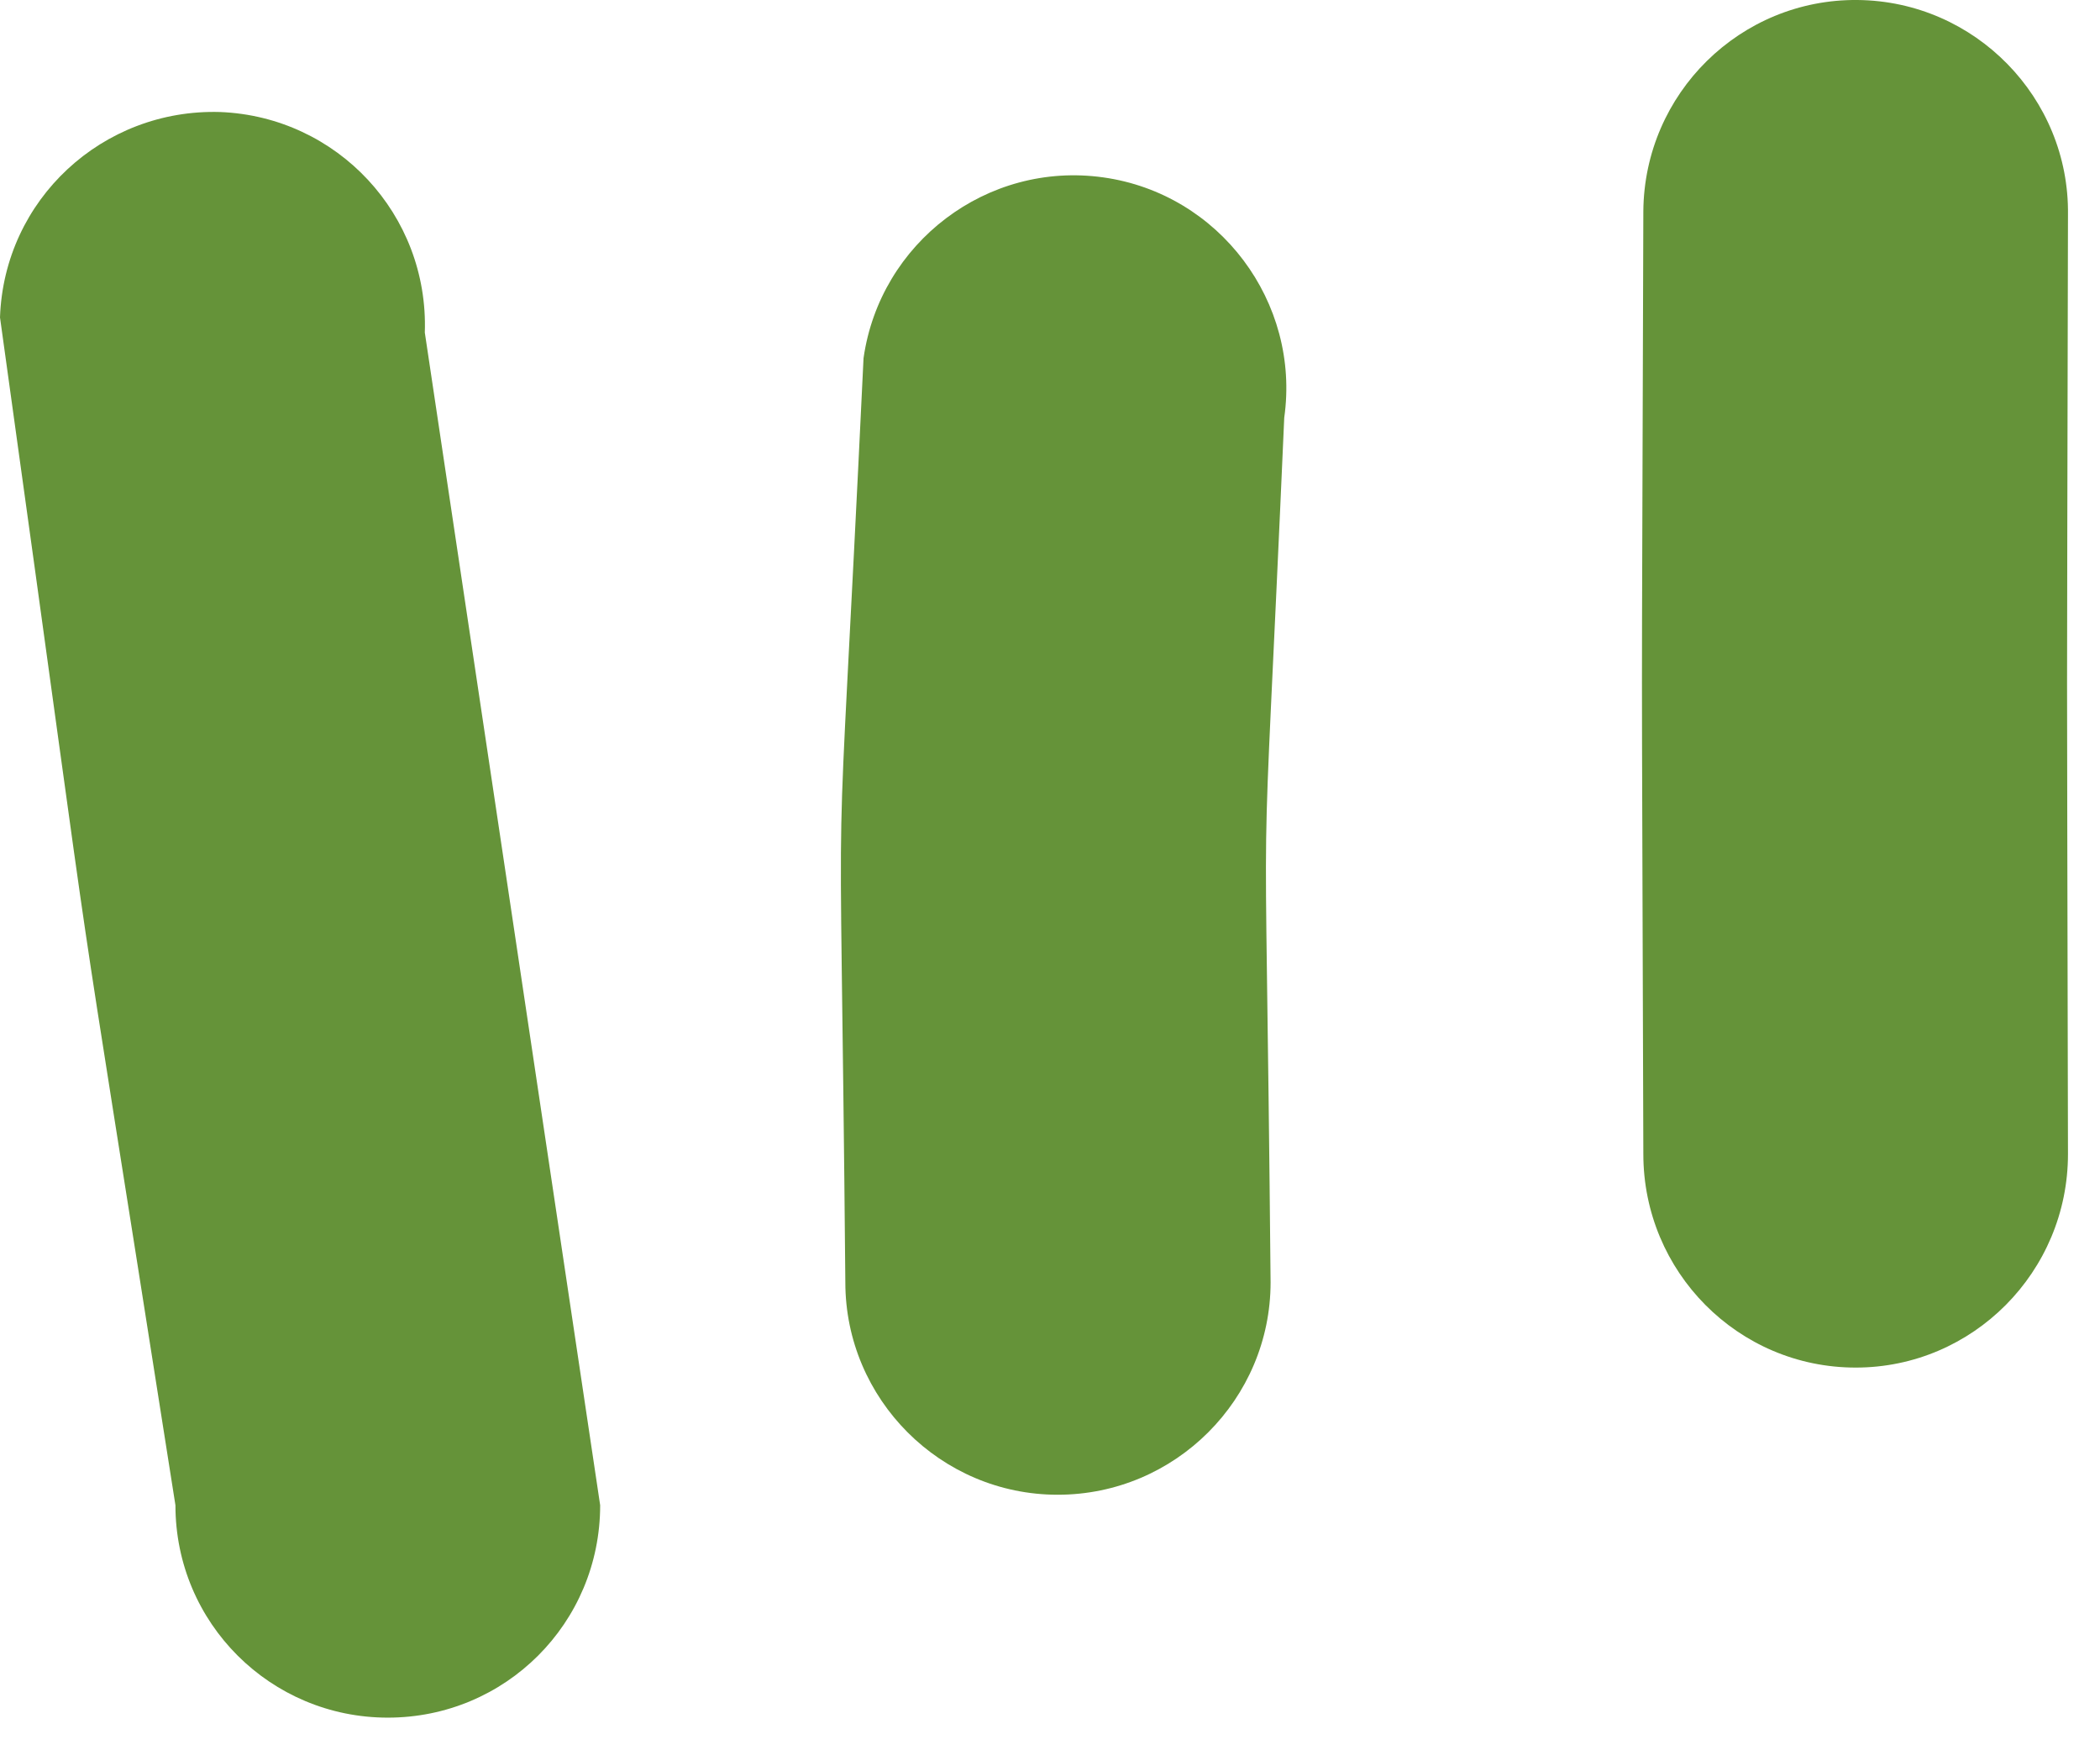 <?xml version="1.0" encoding="UTF-8"?> <svg xmlns="http://www.w3.org/2000/svg" width="24" height="20" viewBox="0 0 24 20" fill="none"> <path fill-rule="evenodd" clip-rule="evenodd" d="M14.677 4.773C14.396 11.187 14.459 7.893 14.521 14.653C14.521 15.987 13.432 17.08 12.088 17.08C10.749 17.08 9.661 15.987 9.661 14.653C9.599 7.667 9.531 11.187 9.869 4.093C10.057 2.773 11.281 1.84 12.609 2.027C13.937 2.213 14.864 3.453 14.677 4.773Z" fill="#659339"></path> <path fill-rule="evenodd" clip-rule="evenodd" d="M4.855 3.8C6.131 12.32 5.459 7.84 6.859 17.2C6.859 18.547 5.776 19.627 4.432 19.627C3.093 19.627 2.005 18.547 2.005 17.2C0.631 8.453 1.301 12.973 0 3.627C0.047 2.28 1.172 1.24 2.516 1.28C3.855 1.333 4.901 2.453 4.855 3.8Z" fill="#659339"></path> <path fill-rule="evenodd" clip-rule="evenodd" d="M23.634 2.453C23.62 9.587 23.62 6 23.634 13.187C23.634 14.533 22.547 15.627 21.208 15.627C19.864 15.627 18.781 14.533 18.781 13.187C18.76 6 18.76 9.587 18.781 2.413C18.792 1.067 19.89 -0.013 21.229 0C22.573 0.013 23.651 1.12 23.634 2.453Z" fill="#659339"></path> </svg> 